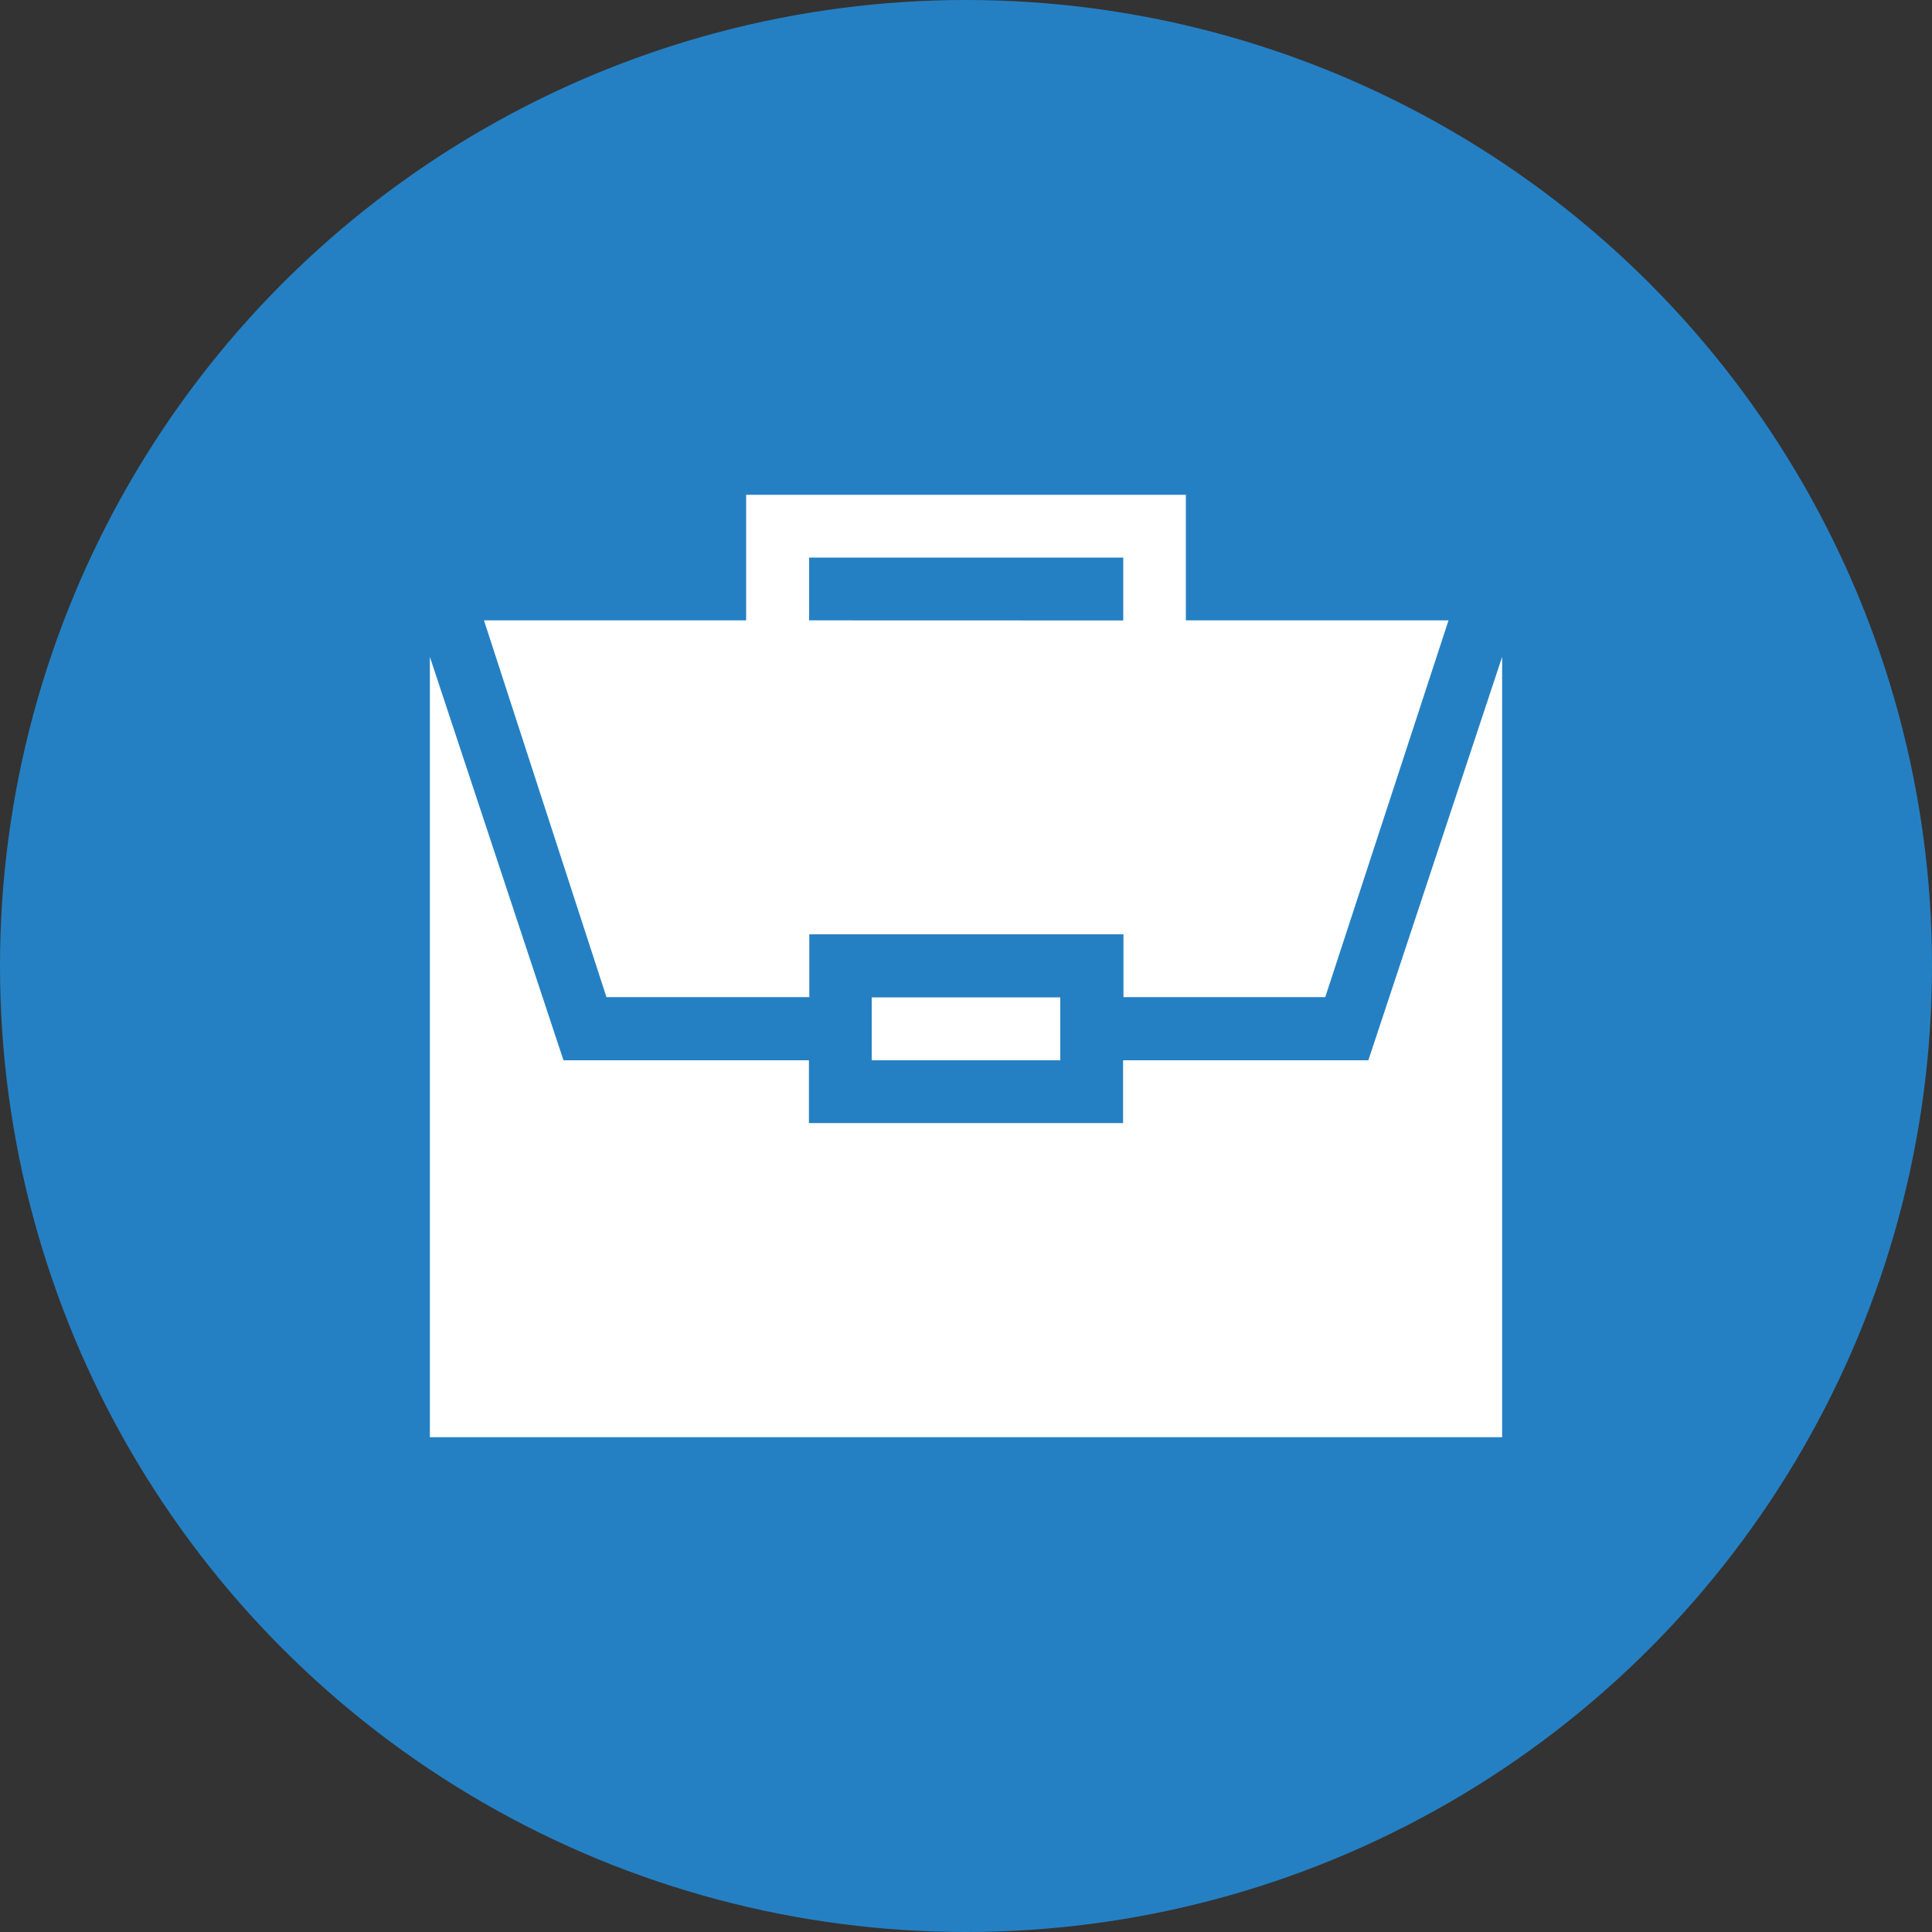 <svg xmlns="http://www.w3.org/2000/svg" width="200" height="200" viewBox="0 0 200 200">
  <rect x="0" y="0" width="200" height="200" fill="#333333" stroke="none"/>
  <defs>
    <style>
      .cls-1 {
        fill: #2580c3;
      }

      .cls-2 {
        fill: #fff;
      }
    </style>
  </defs>
  <title>fluentis2</title>
  <g id="Livello_1" data-name="Livello 1">
    <circle class="cls-1" cx="100" cy="100" r="100"/>
  </g>
  <g id="Livello_2" data-name="Livello 2">
    <g>
      <path class="cls-2" d="M90.24,103.25h19.52v6.51H90.24Z"/>
      <path class="cls-2" d="M141.65,109.76H116.26v6.5H83.74v-6.5H58.33L44.5,68v80.78h111V68Z"/>
      <path class="cls-2" d="M122.76,51.22H77.24v13H50.1l12.68,39h21v-6.5h32.52v6.5h20.89l12.76-39H122.76Zm-39,13V57.72h32.52v6.51Z"/>
    </g>
  </g>
</svg>

